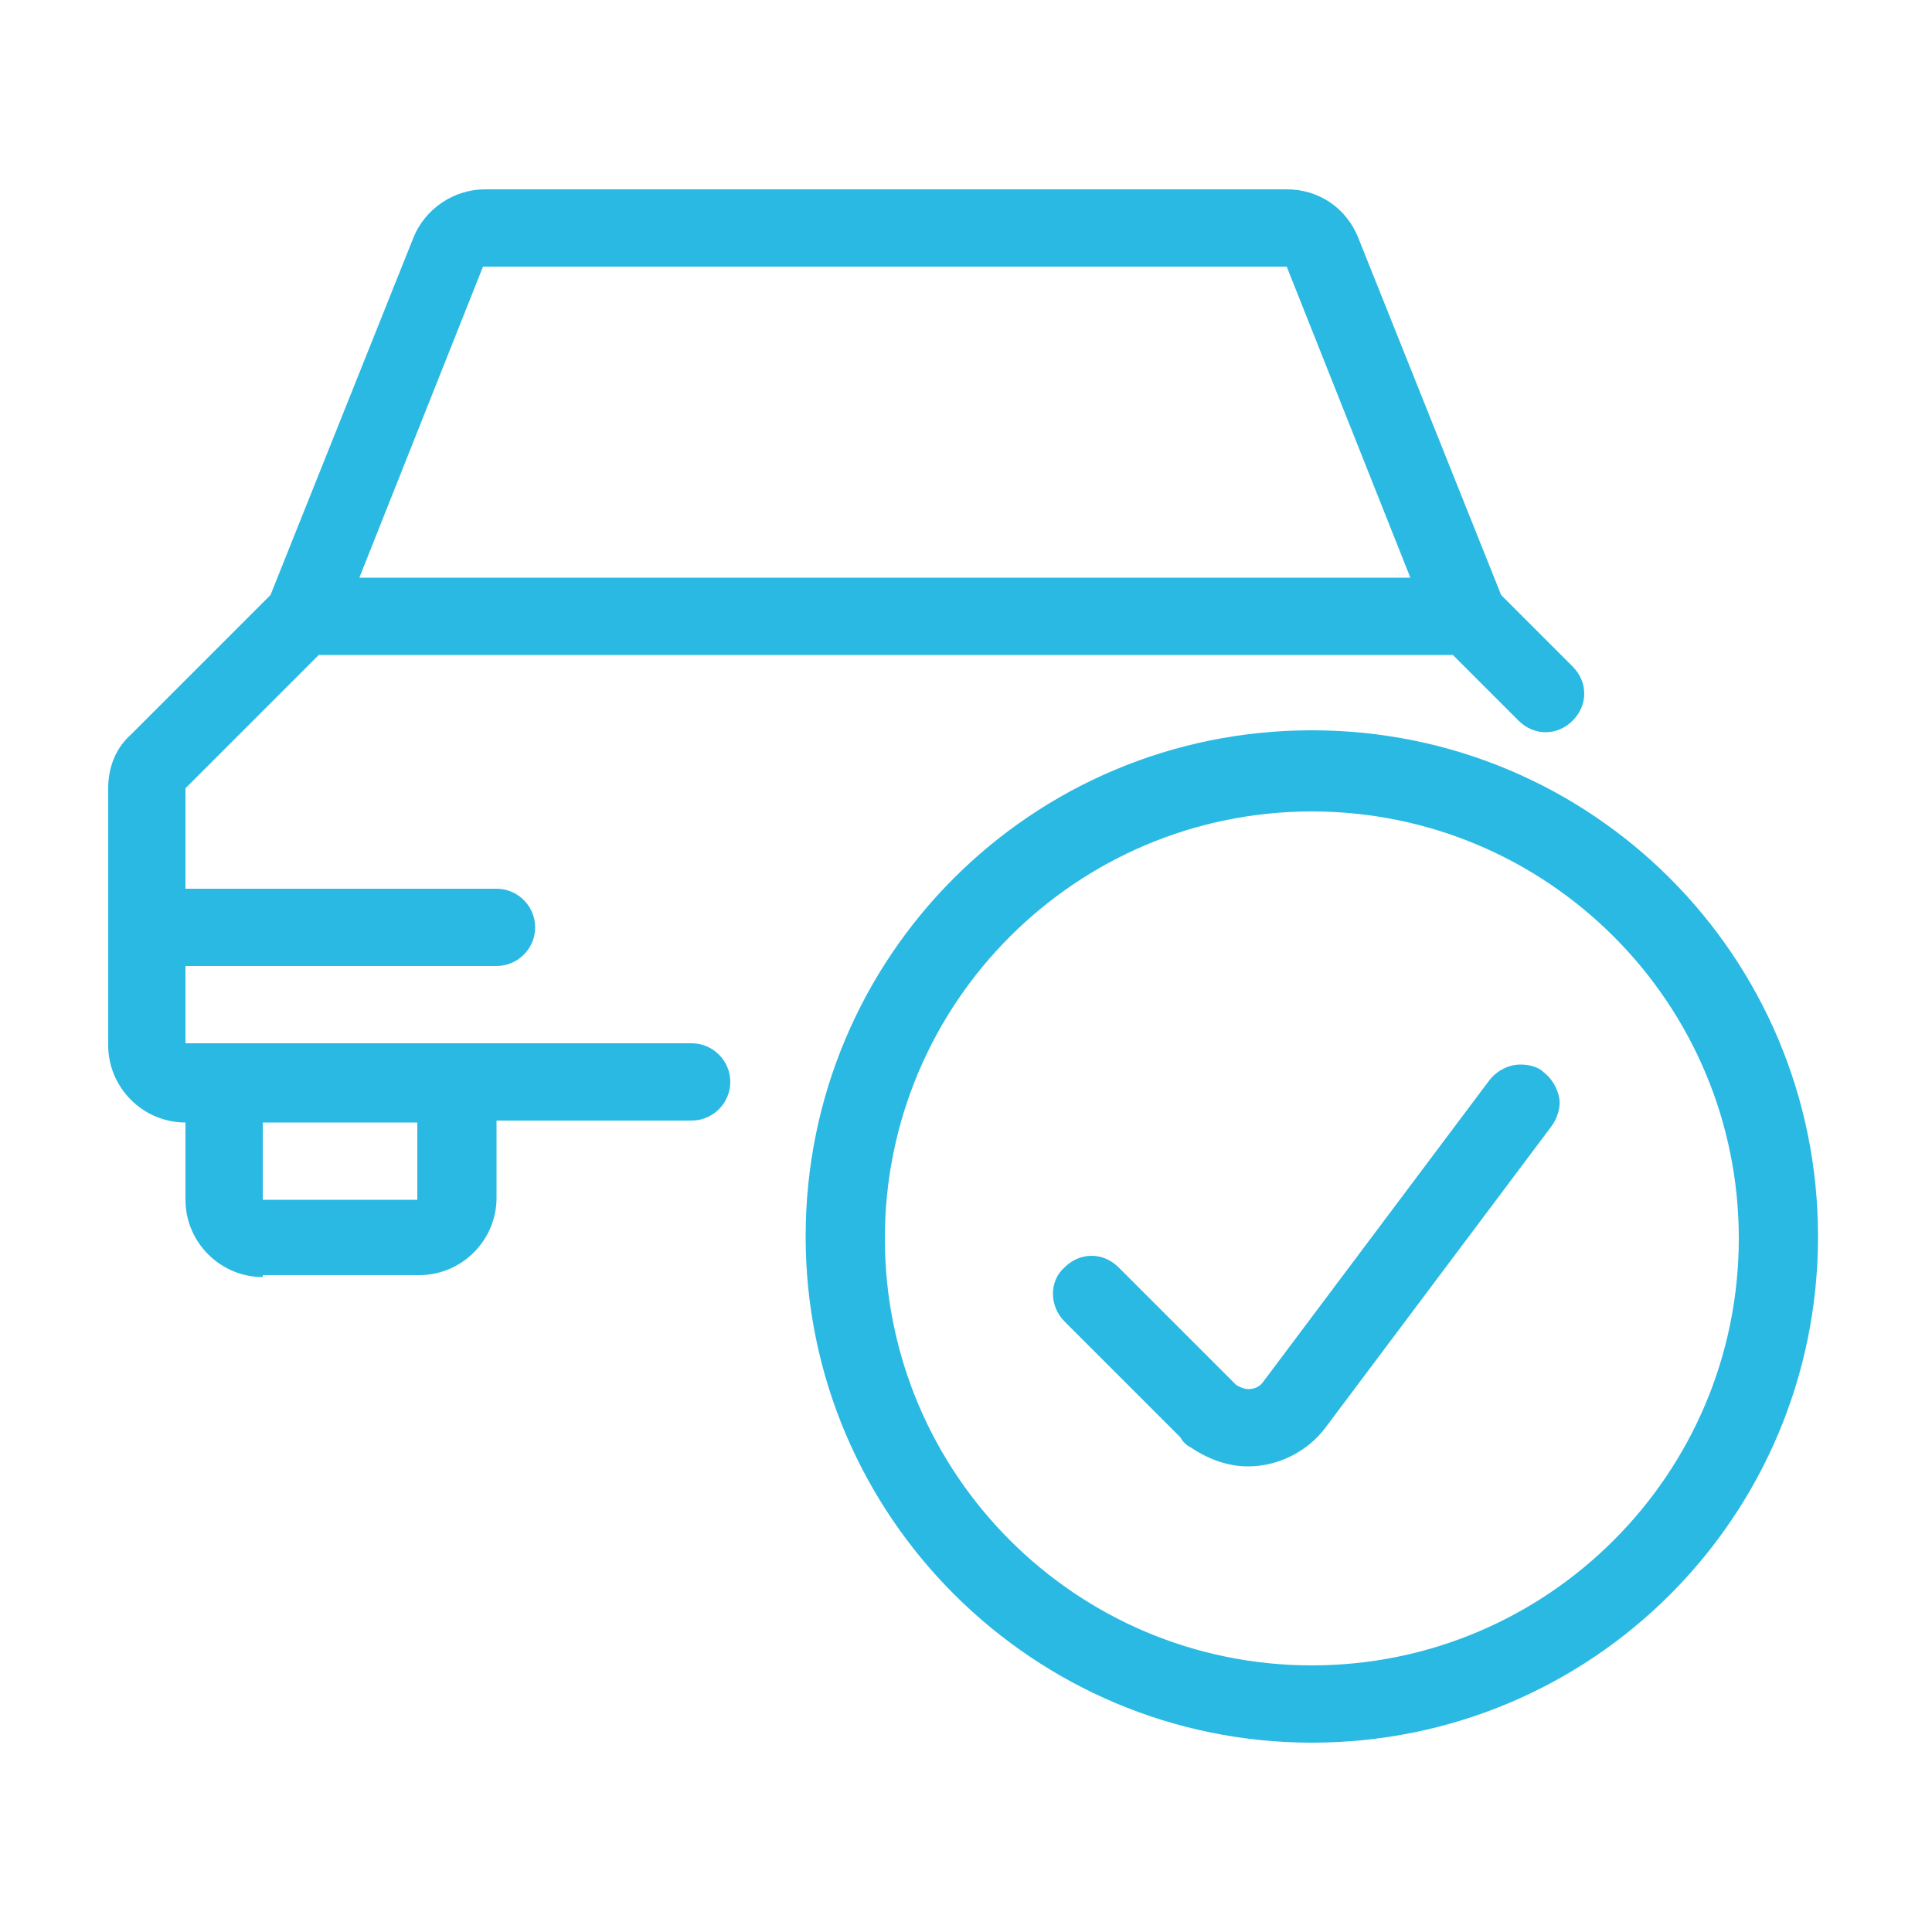 <?xml version="1.0" encoding="utf-8"?>
<!-- Generator: Adobe Illustrator 24.2.0, SVG Export Plug-In . SVG Version: 6.00 Build 0)  -->
<svg version="1.1" id="Vrstva_1" xmlns="http://www.w3.org/2000/svg" xmlns:xlink="http://www.w3.org/1999/xlink" x="0px" y="0px"
	 width="100px" height="100px" viewBox="0 0 100 100" enable-background="new 0 0 100 100" xml:space="preserve">
<g>
	<path fill="#29B9E3" d="M13.6,66.1c-2.2,0-4-1.8-4-4v-4c-2.2,0-4-1.8-4-4V40.8c0-1.1,0.4-2.1,1.2-2.8l7.2-7.2l7.4-18.5
		c0.6-1.5,2.1-2.5,3.7-2.5h41.5c1.7,0,3.1,1,3.7,2.5l7.4,18.5l3.7,3.7c0.4,0.4,0.6,0.9,0.6,1.4s-0.2,1-0.6,1.4s-0.9,0.6-1.4,0.6
		s-1-0.2-1.4-0.6l-3.4-3.4H16.5l-6.9,6.9V46h16.1c1.1,0,2,0.9,2,2c0,1.1-0.9,2-2,2H9.6v4h26.2c1.1,0,2,0.9,2,2c0,1.1-0.9,2-2,2H25.7
		v4c0,2.2-1.8,4-4,4H13.6z M13.6,62.1h8v-4h-8V62.1z M73,29.9l-6.4-16.1H25l-6.4,16.1H73z"/>
	<path fill="#29B9E3" d="M67.9,90.2c-14.4,0-26.2-11.7-26.2-26.2s11.7-26.2,26.2-26.2s26.2,11.7,26.2,26.2S82.4,90.2,67.9,90.2z
		 M67.9,42c-12.2,0-22.1,9.9-22.1,22.1s9.9,22.1,22.1,22.1s22.1-9.9,22.1-22.1S80.1,42,67.9,42z"/>
	<path fill="#29B9E3" d="M64.6,75.9c-1.1,0-2.1-0.4-3-1c-0.2-0.1-0.4-0.3-0.5-0.5l-6-6c-0.8-0.8-0.8-2.1,0-2.8
		c0.4-0.4,0.9-0.6,1.4-0.6s1,0.2,1.4,0.6l6,6c0,0,0.1,0.1,0.1,0.1c0.2,0.1,0.4,0.2,0.6,0.2c0.3,0,0.6-0.1,0.8-0.4l11.7-15.6
		c0.4-0.5,1-0.8,1.6-0.8c0.4,0,0.9,0.1,1.2,0.4c0.4,0.3,0.7,0.8,0.8,1.3c0.1,0.5-0.1,1.1-0.4,1.5L68.6,73.9
		C67.7,75.1,66.2,75.9,64.6,75.9z"/>
</g>
</svg>
